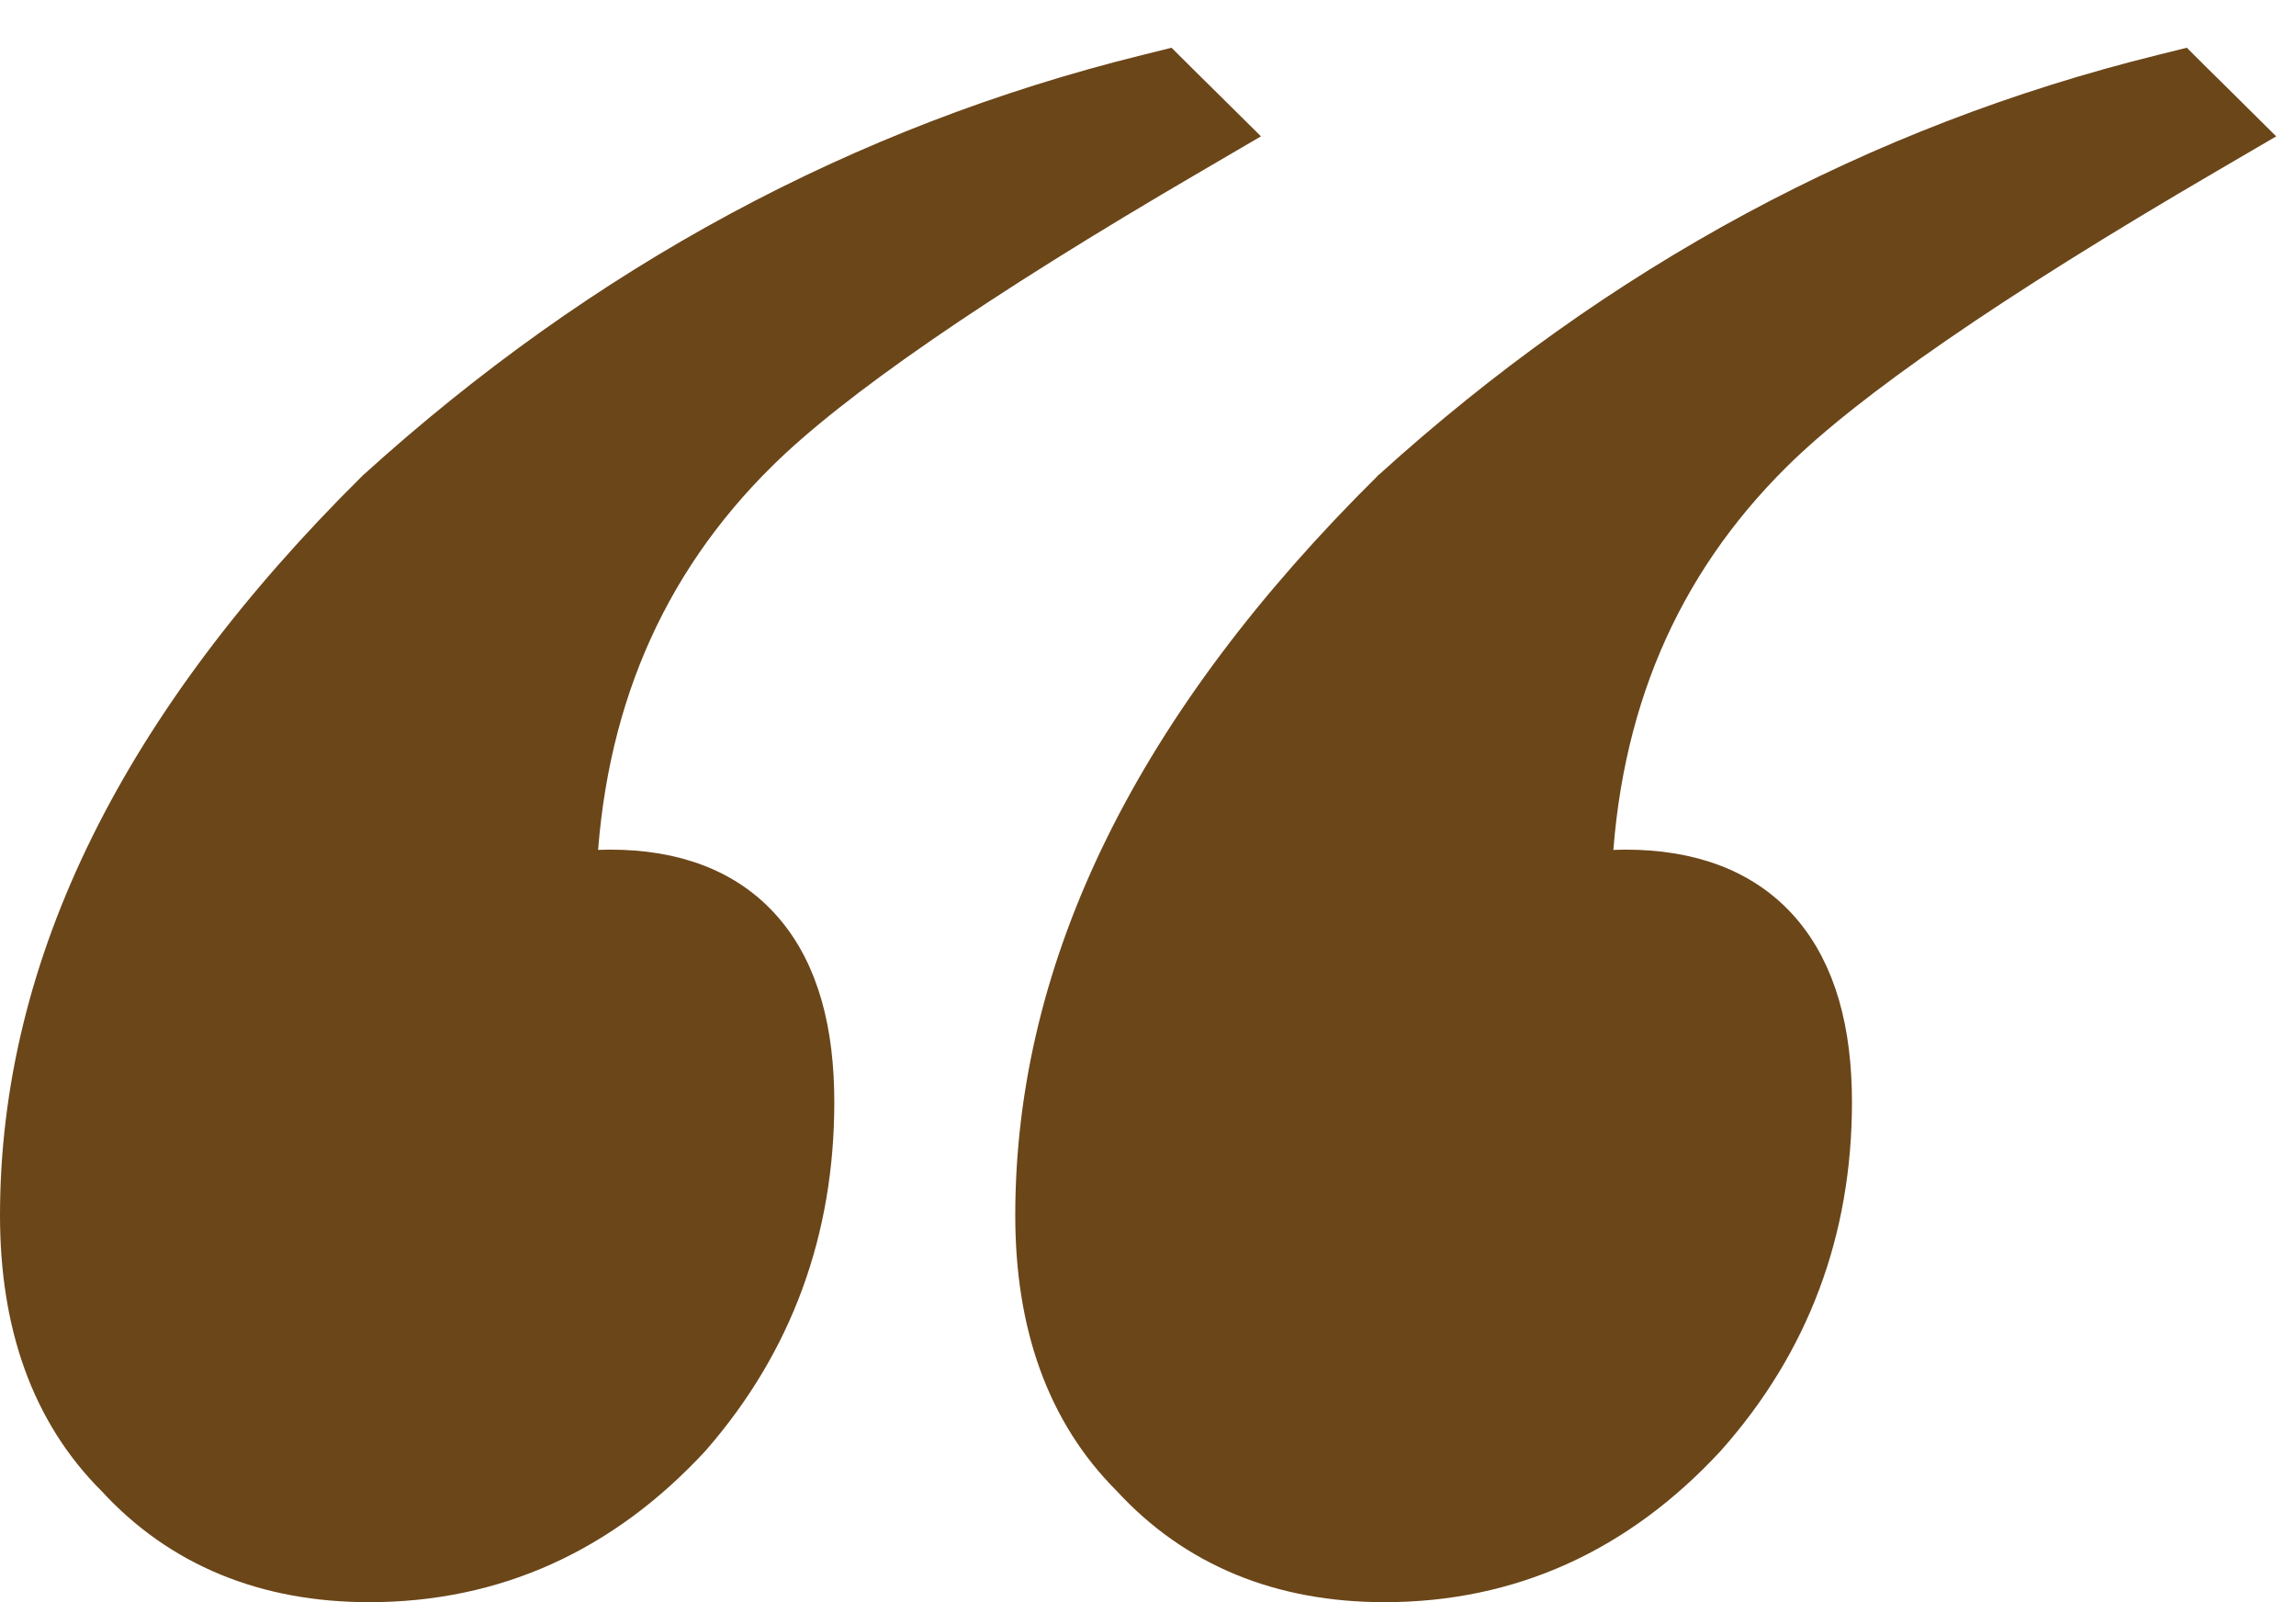 <svg width="43" height="30" viewBox="0 0 43 30" fill="none" xmlns="http://www.w3.org/2000/svg">
<g clip-path="url(#clip0_19_2)">
<path d="M7.148 9.257L7.14 9.264L7.132 9.272C2.75 13.608 0.5 18.105 0.5 22.759C0.5 24.759 1.068 26.385 2.26 27.57C3.446 28.864 5.014 29.5 6.915 29.5C9.224 29.5 11.209 28.598 12.846 26.826L12.851 26.82L12.856 26.814C14.369 25.073 15.125 23.005 15.125 20.636C15.125 19.333 14.848 18.263 14.205 17.515C13.55 16.751 12.592 16.409 11.427 16.409C11.185 16.409 10.932 16.429 10.668 16.469C10.795 13.199 11.943 10.514 14.101 8.38C15.483 7.012 18.179 5.147 22.238 2.779L22.801 2.45L22.337 1.991L21.987 1.645L21.788 1.447L21.515 1.515C16.174 2.835 11.384 5.419 7.148 9.257ZM26.163 9.257L26.154 9.264L26.147 9.272C21.764 13.608 19.514 18.105 19.514 22.759C19.514 24.759 20.082 26.385 21.274 27.57C22.46 28.864 24.029 29.5 25.929 29.5C28.238 29.5 30.223 28.598 31.86 26.826L31.867 26.818C33.411 25.077 34.184 23.008 34.184 20.636C34.184 19.332 33.901 18.261 33.25 17.512C32.587 16.75 31.619 16.409 30.441 16.409C30.209 16.409 29.955 16.43 29.682 16.473C29.808 13.201 30.956 10.515 33.115 8.38C34.497 7.012 37.193 5.147 41.252 2.779L41.815 2.45L41.352 1.991L41.001 1.645L40.802 1.447L40.529 1.515C35.188 2.835 30.398 5.419 26.163 9.257Z" fill="#6B4619" stroke="#6B4619"/>
</g>
<defs>
<clipPath id="clip0_19_2">
<rect width="43" height="30" fill="white"/>
</clipPath>
</defs>
</svg>
